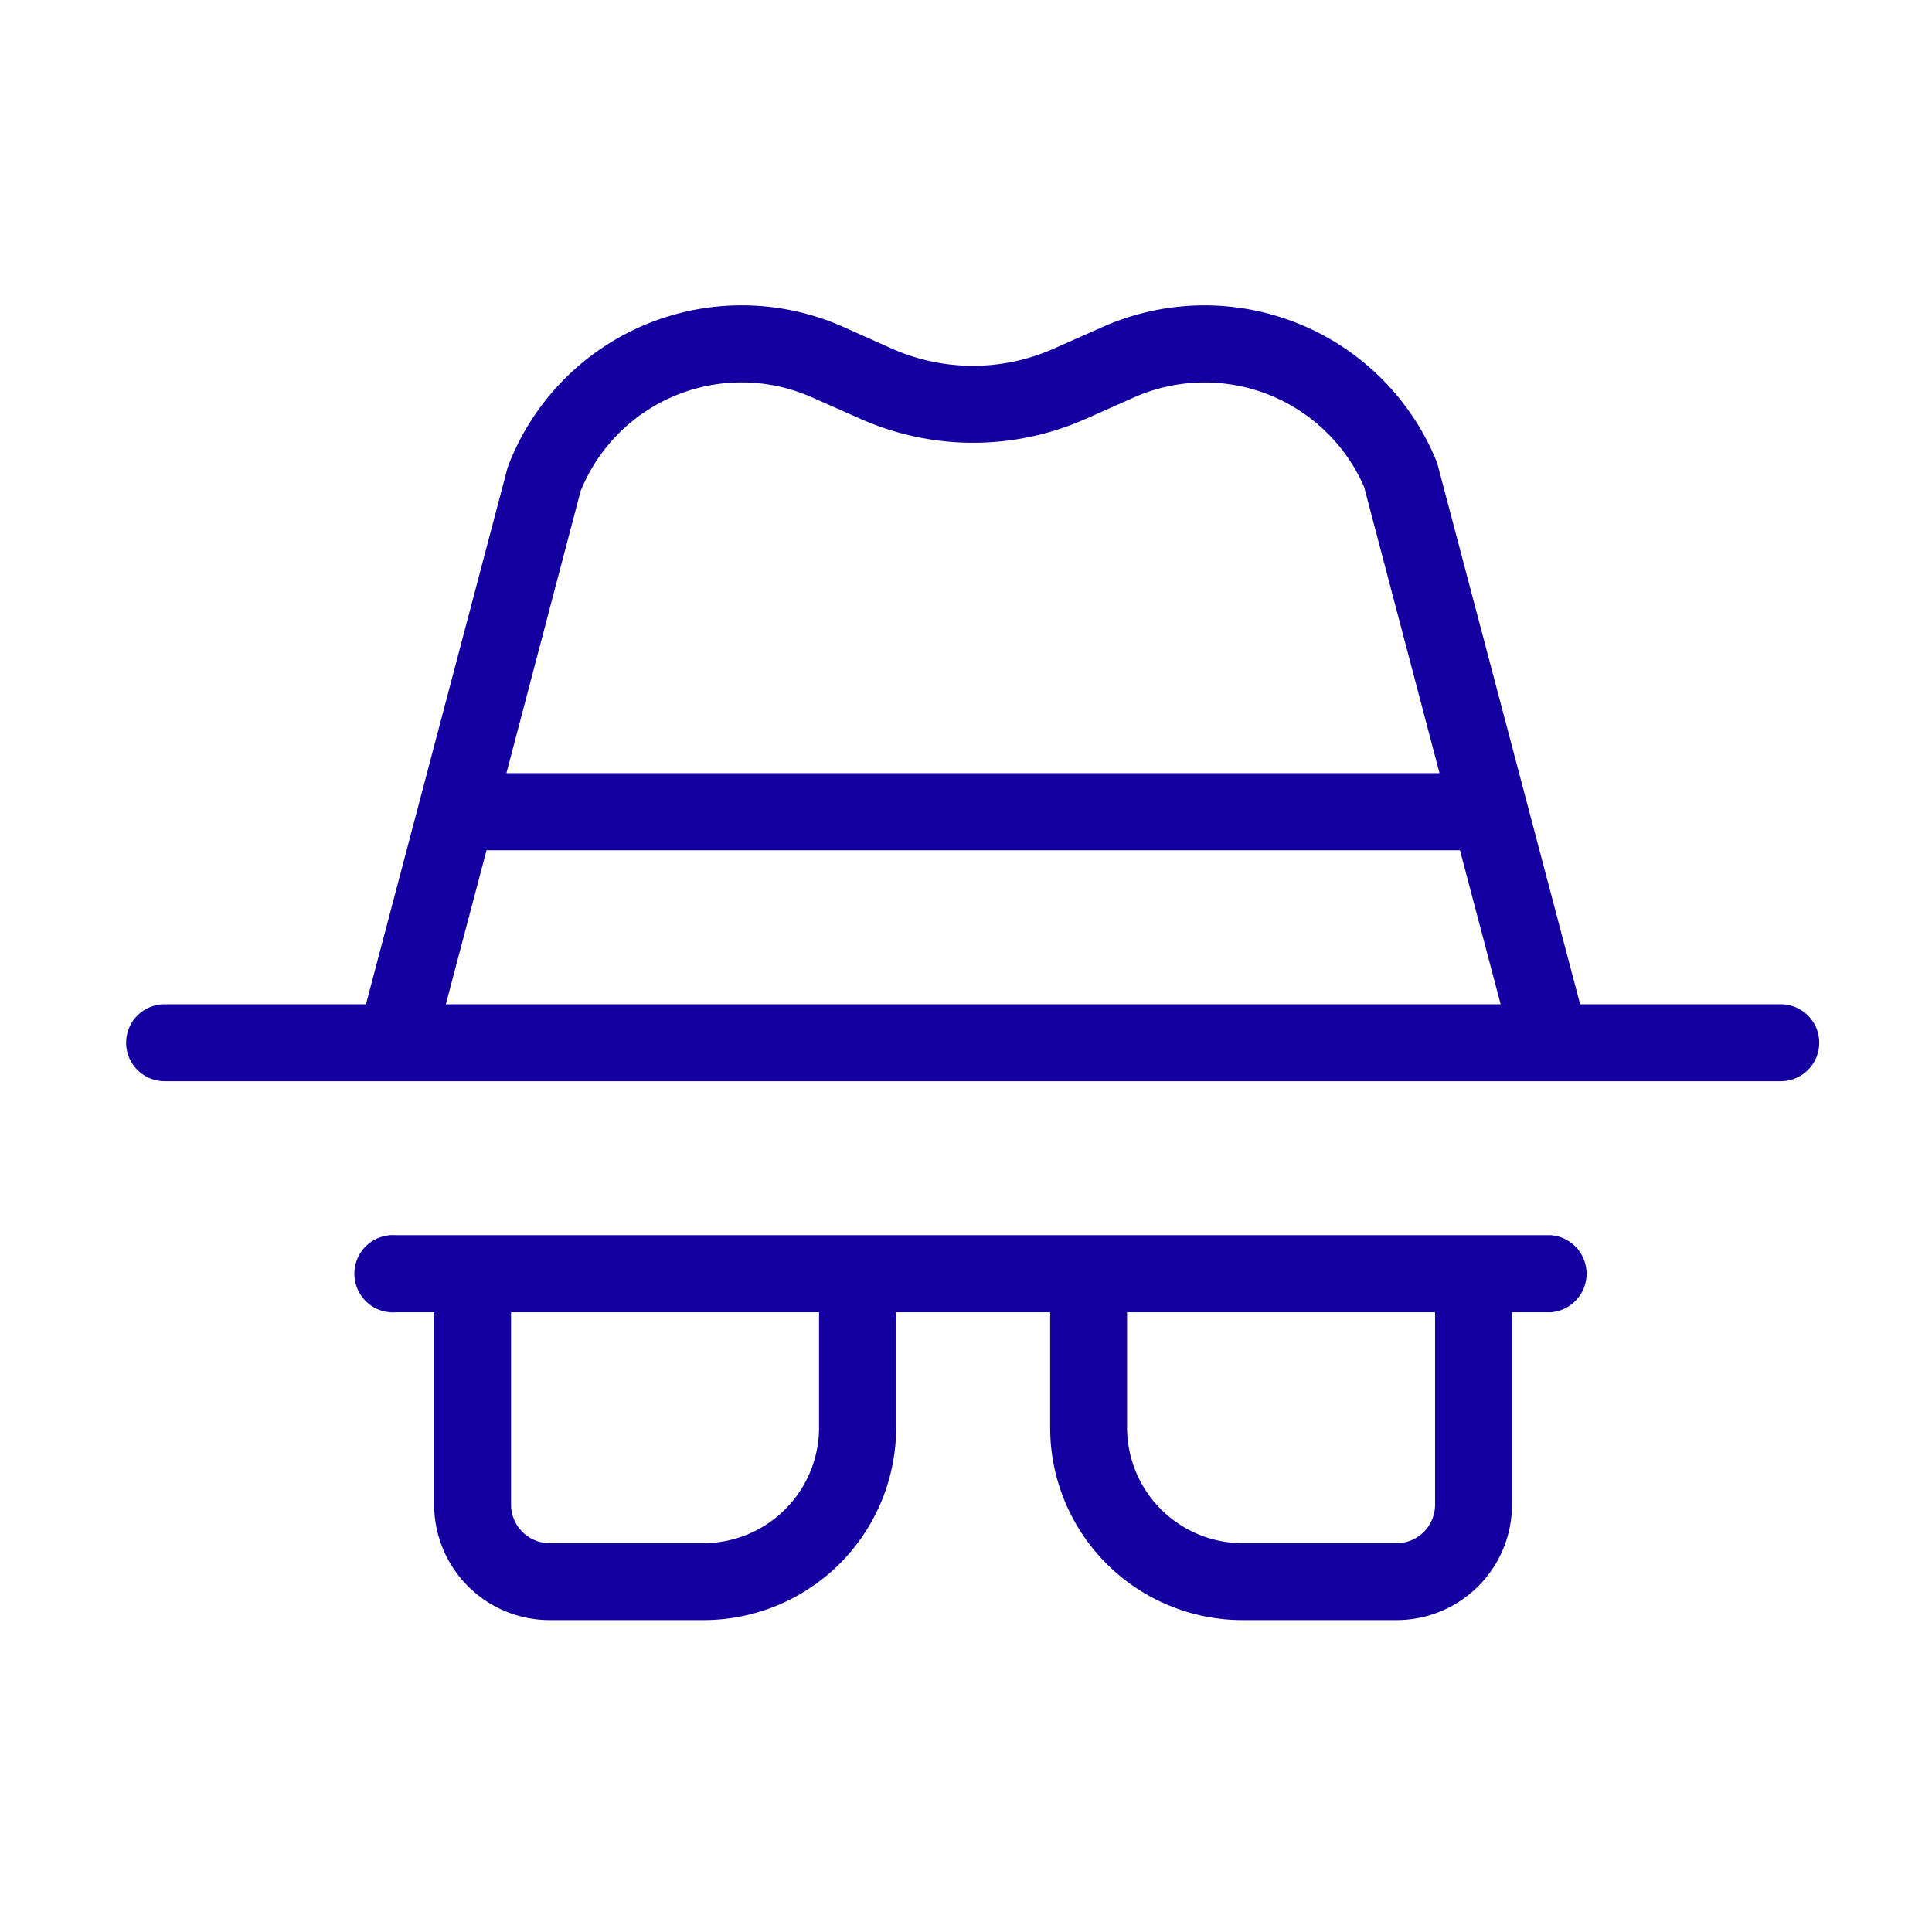 <?xml version="1.0" encoding="UTF-8"?> <svg xmlns="http://www.w3.org/2000/svg" id="Capa_1" data-name="Capa 1" viewBox="0 0 104 104"><defs><style>.cls-1{fill:#1400A1;}</style></defs><title>fraude</title><path class="cls-1" d="M83.47,66.49H21.3a2.08,2.08,0,1,0,0,4.15h2.07V81a6.22,6.22,0,0,0,6.22,6.21h8.28A10.37,10.37,0,0,0,48.24,76.85V70.64h8.29v6.21A10.36,10.36,0,0,0,66.89,87.21h8.29A6.21,6.21,0,0,0,81.39,81V70.64h2.08a2.08,2.08,0,0,0,0-4.15ZM44.09,76.85a6.23,6.23,0,0,1-6.22,6.22H29.59A2.08,2.08,0,0,1,27.51,81V70.64H44.09ZM77.25,81a2.07,2.07,0,0,1-2.07,2.07H66.89a6.23,6.23,0,0,1-6.22-6.22V70.64H77.25Z"></path><path class="cls-1" d="M95.9,54.06H85.06l-7.7-29.15a13.49,13.49,0,0,0-18-7.31l-2.64,1.17a10.72,10.72,0,0,1-8.7,0L45.4,17.6a13.46,13.46,0,0,0-18.07,7.55L19.7,54.06H8.86a2.07,2.07,0,0,0,0,4.14h87a2.07,2.07,0,0,0,0-4.14ZM31.25,26.45a9.34,9.34,0,0,1,12.46-5.06l2.64,1.17a14.92,14.92,0,0,0,12.07,0l2.63-1.17a9.37,9.37,0,0,1,12.38,4.82l4.06,15.41H27.26ZM24,54.06l2.19-8.29H78.59l2.19,8.29Z"></path></svg> 